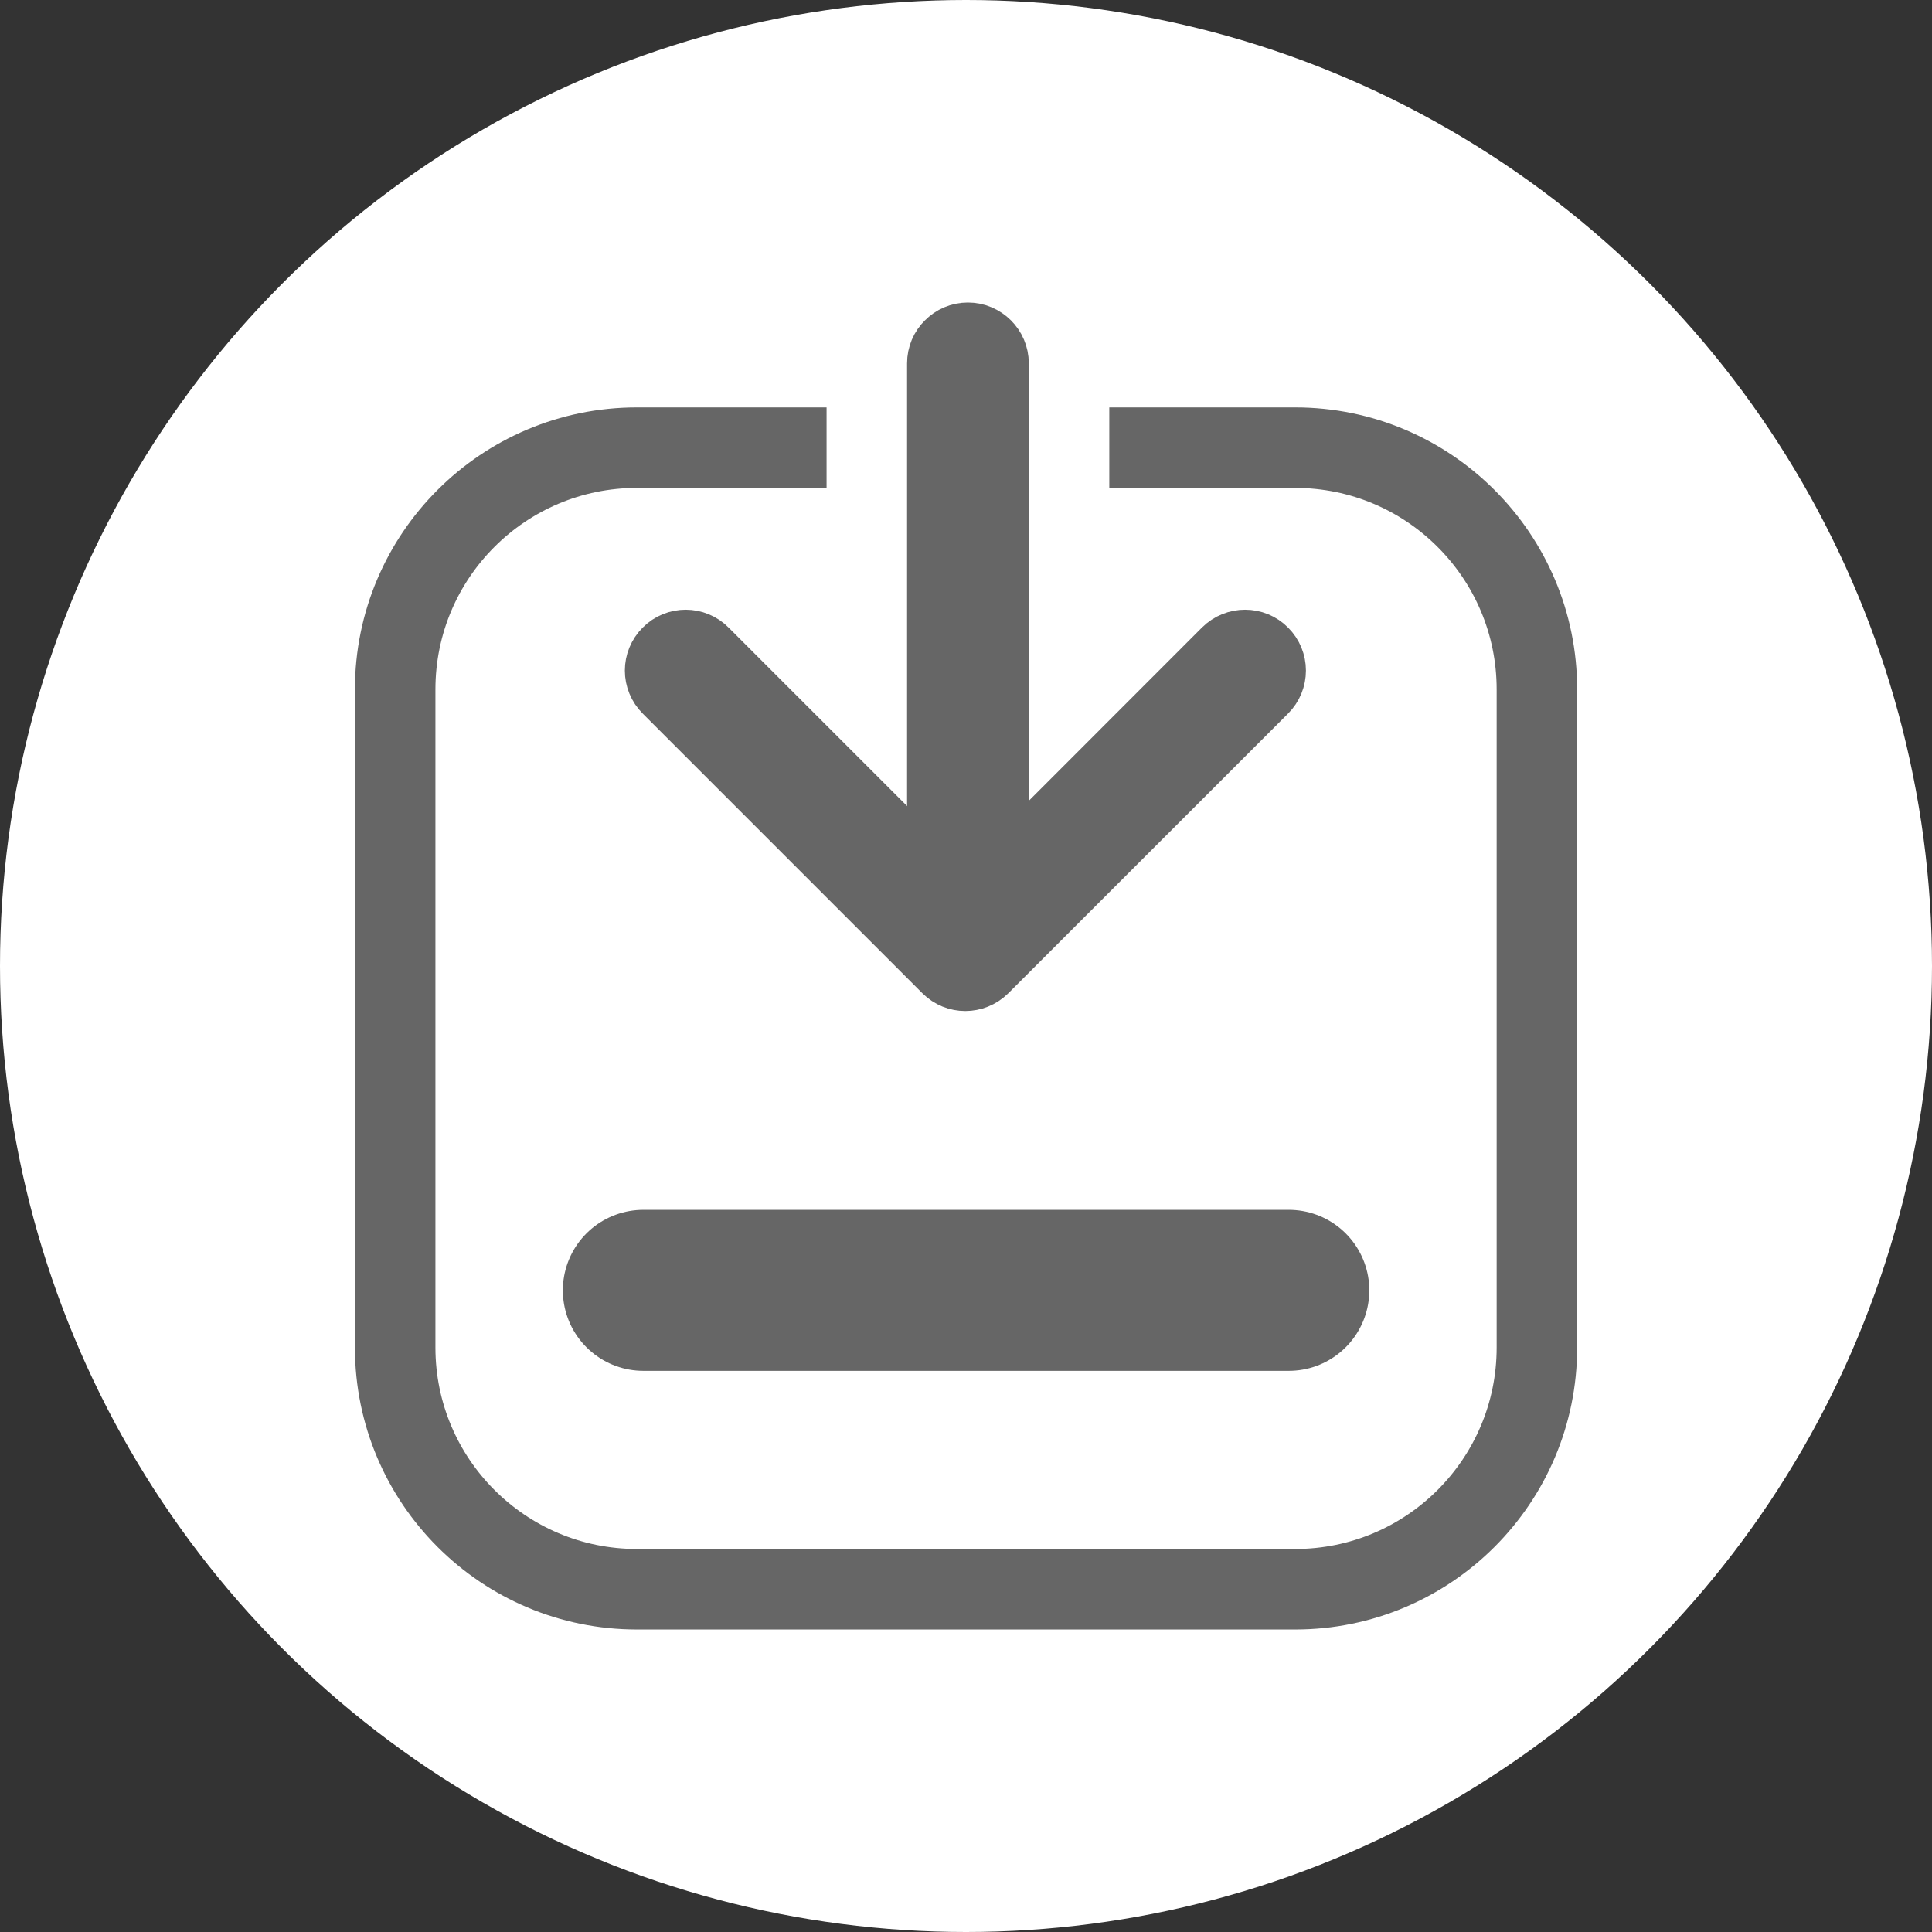 <?xml version="1.0" encoding="utf-8"?>
<!-- Generator: Adobe Illustrator 15.0.0, SVG Export Plug-In . SVG Version: 6.00 Build 0)  -->
<!DOCTYPE svg PUBLIC "-//W3C//DTD SVG 1.1//EN" "http://www.w3.org/Graphics/SVG/1.1/DTD/svg11.dtd">
<svg version="1.1" xmlns="http://www.w3.org/2000/svg" xmlns:xlink="http://www.w3.org/1999/xlink" x="0px" y="0px" width="24px"
	 height="24px" viewBox="0 0 24 24" enable-background="new 0 0 24 24" xml:space="preserve">
<rect x="0" y="0" width="24" height="24" fill="#333333" stroke="none"/>
<g id="Layer_1">
	<g>
		<circle fill="#FFFFFF" cx="12" cy="12" r="12"/>
		<g>
			<g>
				<path fill="none" stroke="#666666" stroke-miterlimit="10" d="M19.092,16.739c0,1.659-1.346,3.003-3.003,3.003H7.912
					c-1.658,0-3.003-1.344-3.003-3.003V8.564c0-1.66,1.345-3.003,3.003-3.003h8.177c1.657,0,3.003,1.344,3.003,3.003V16.739z"/>
			</g>
			<g>
				<line fill="none" stroke="#666666" stroke-width="2" stroke-miterlimit="10" x1="7.992" y1="8.941" x2="16.01" y2="8.941"/>
				
					<line fill="none" stroke="#666666" stroke-width="2" stroke-linecap="round" stroke-linejoin="round" stroke-miterlimit="10" x1="7.992" y1="16.029" x2="16.01" y2="16.029"/>
				<g>
					<g>
						<g>
							<g>
								<path fill="#666666" stroke="#FFFFFF" stroke-width="3" stroke-miterlimit="10" d="M11.843,4.334
									c0.047-0.048,0.11-0.076,0.18-0.076c0.142,0,0.257,0.115,0.257,0.255v7.154c0,0.142-0.115,0.256-0.257,0.256
									c-0.141,0-0.255-0.114-0.255-0.256V4.514C11.768,4.443,11.796,4.379,11.843,4.334L11.843,4.334z"/>
							</g>
						</g>
						<g>
							<path fill="#666666" stroke="#FFFFFF" stroke-width="3" stroke-miterlimit="10" d="M8.338,8.149c0.099-0.1,0.261-0.1,0.359,0
								l3.295,3.295l3.293-3.295c0.101-0.1,0.263-0.1,0.362,0c0.101,0.1,0.101,0.262,0,0.362l-3.475,3.474
								c-0.101,0.099-0.261,0.099-0.36,0L8.338,8.511C8.237,8.411,8.237,8.249,8.338,8.149L8.338,8.149z"/>
						</g>
					</g>
					<g>
						<g>
							<g>
								<path fill="#666666" stroke="#666666" stroke-miterlimit="10" d="M11.843,4.334c0.047-0.048,0.11-0.076,0.18-0.076
									c0.142,0,0.257,0.115,0.257,0.255v7.154c0,0.142-0.115,0.256-0.257,0.256c-0.141,0-0.255-0.114-0.255-0.256V4.514
									C11.768,4.443,11.796,4.379,11.843,4.334L11.843,4.334z"/>
							</g>
						</g>
						<g>
							<path fill="#666666" stroke="#666666" stroke-miterlimit="10" d="M8.338,8.149c0.099-0.1,0.261-0.1,0.359,0l3.295,3.295
								l3.293-3.295c0.101-0.1,0.263-0.1,0.362,0c0.101,0.1,0.101,0.262,0,0.362l-3.475,3.474c-0.101,0.099-0.261,0.099-0.36,0
								L8.338,8.511C8.237,8.411,8.237,8.249,8.338,8.149L8.338,8.149z"/>
						</g>
					</g>
				</g>
			</g>
		</g>
	</g>
</g>
<g id="Layer_2">
</g>
</svg>
